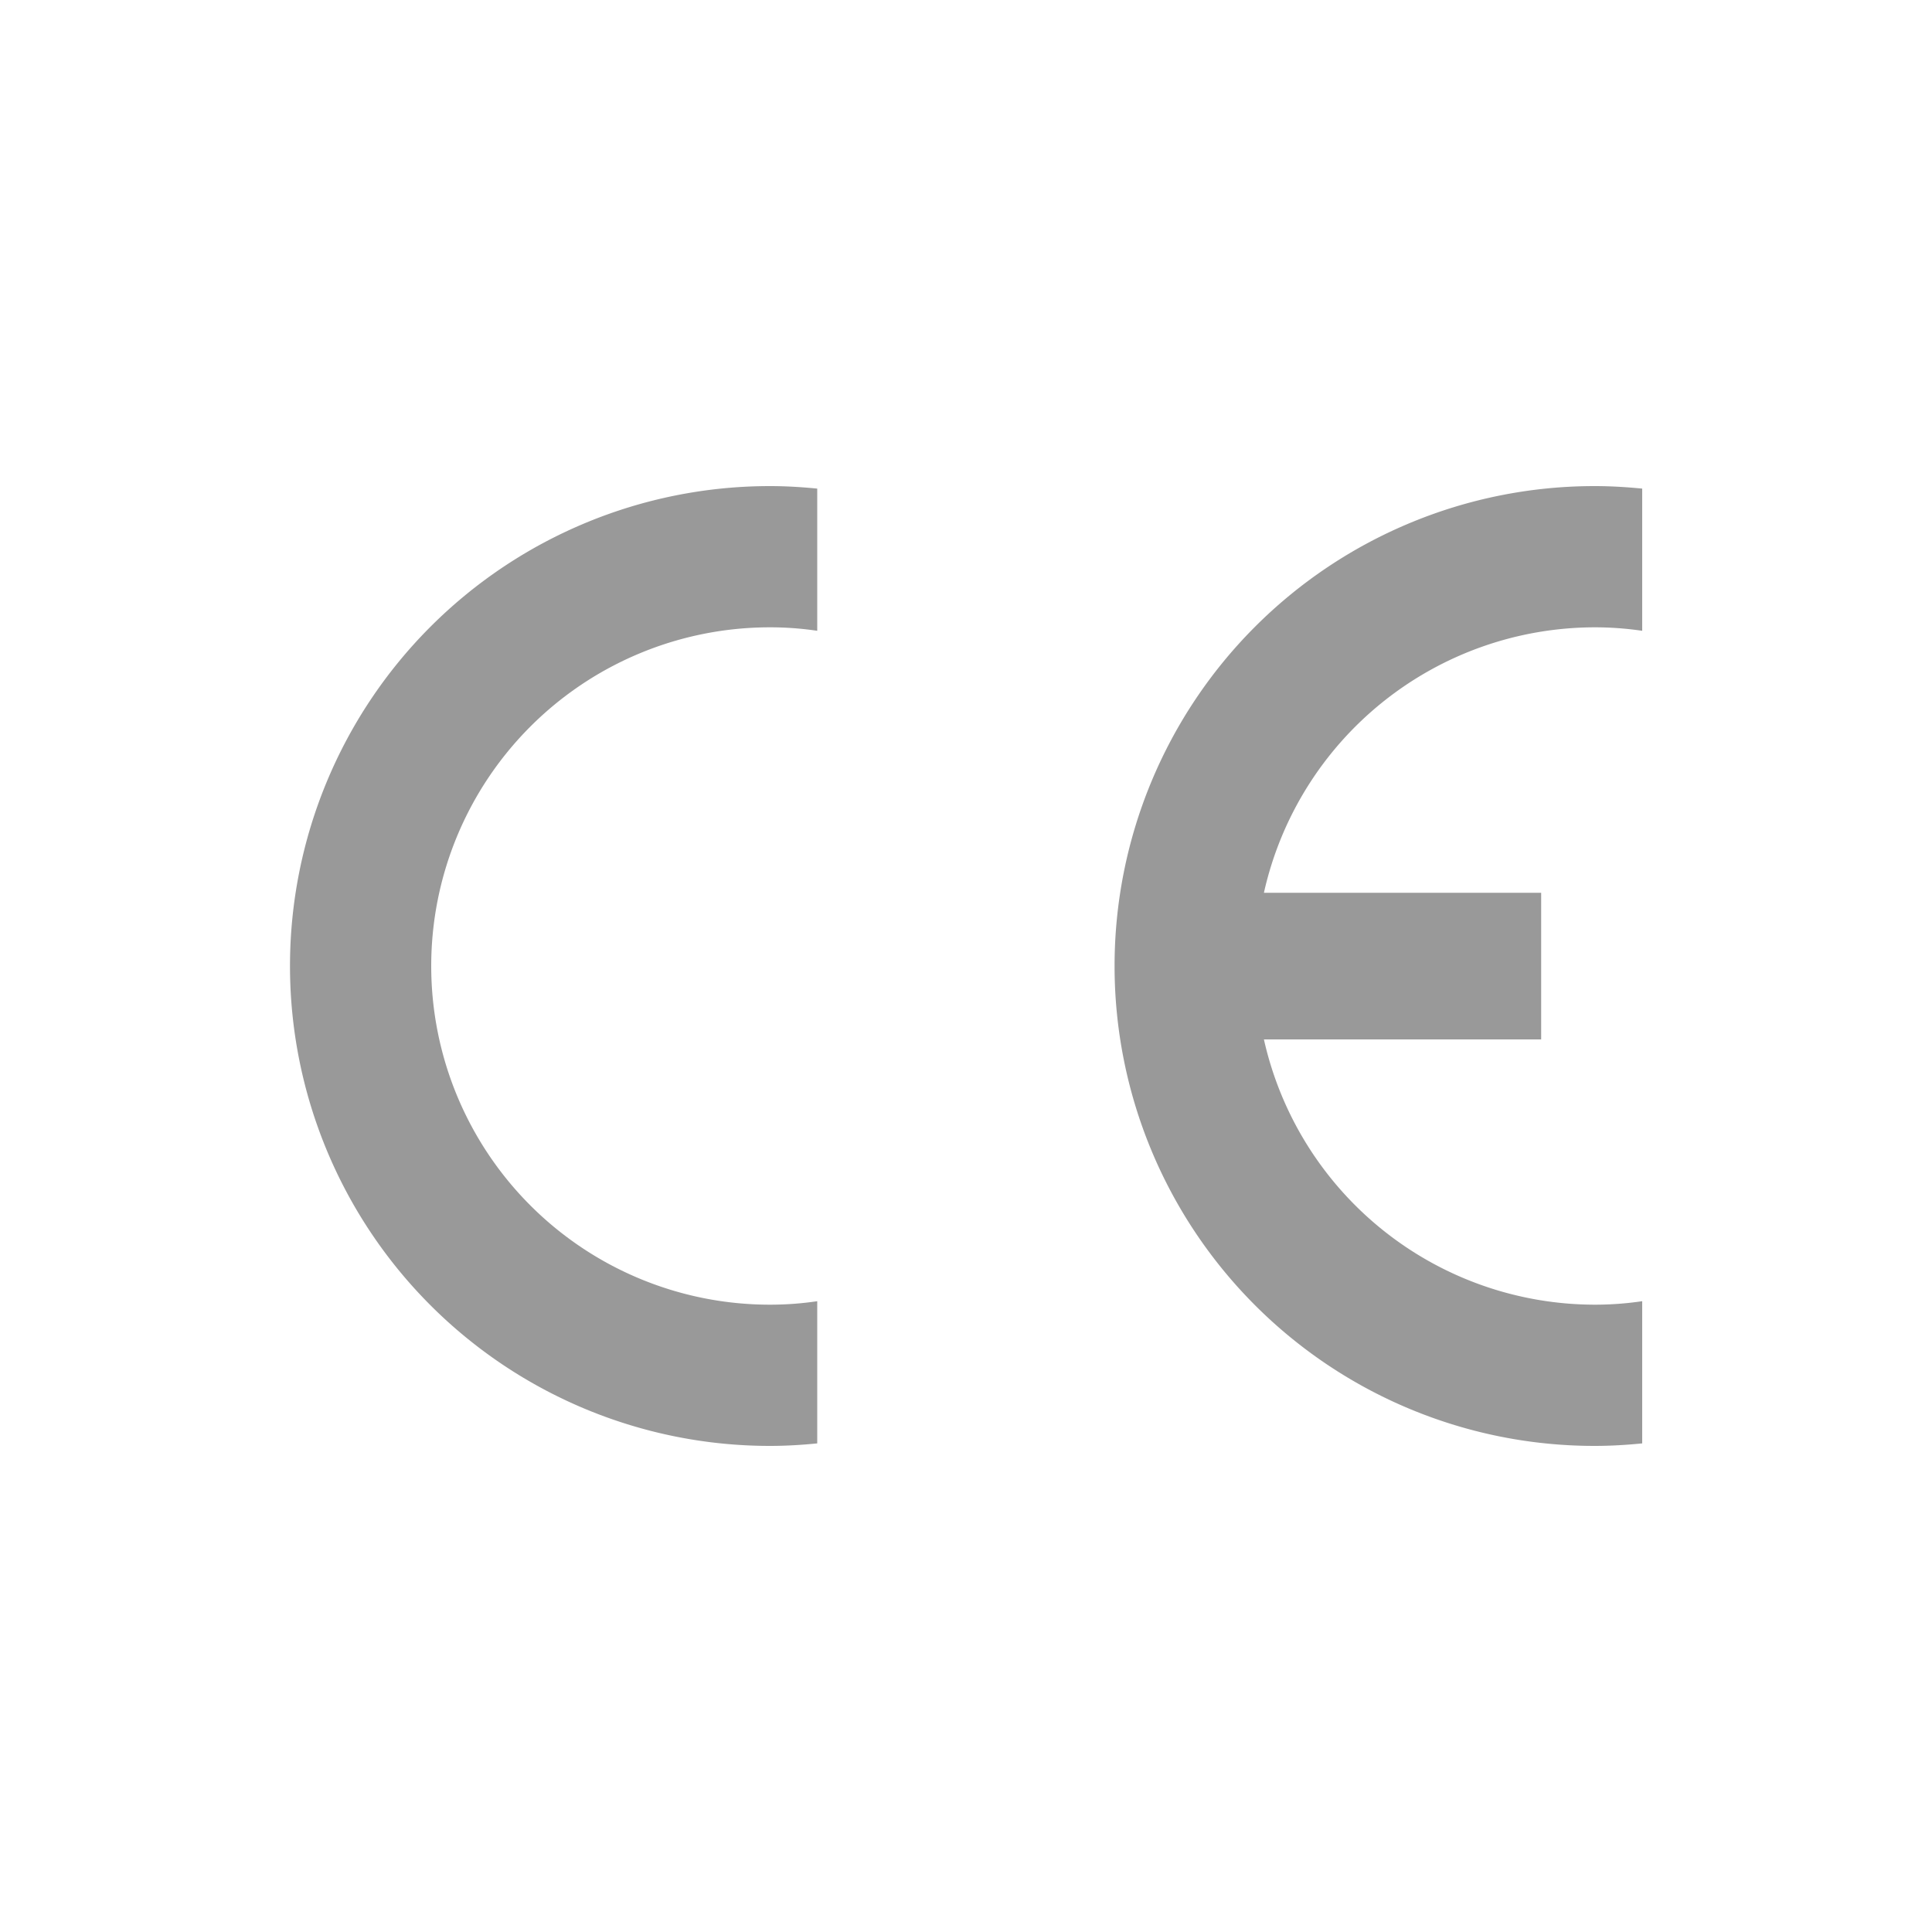 <?xml version="1.0" encoding="utf-8"?>
<svg id="Calque_1" data-name="Calque 1" xmlns="http://www.w3.org/2000/svg" viewBox="0 0 100 100"><defs><style>.cls-1{fill:#999;}</style></defs><title>logo-label-ce</title><path class="cls-1" d="M42.3,67.35v7.36c-.8.08-1.62.13-2.45.13a24.84,24.84,0,1,1,0-49.68c.83,0,1.65.05,2.45.13v7.36a16.53,16.53,0,0,0-2.45-.18,17.53,17.53,0,1,0,0,35.06A16.53,16.53,0,0,0,42.3,67.35Z"/><path class="cls-1" d="M65.42,46.21H79.77V53.8H65.42A17.57,17.57,0,0,0,82.53,67.53,16.7,16.7,0,0,0,85,67.35v7.36c-.81.08-1.63.13-2.47.13a24.84,24.84,0,0,1,0-49.68c.84,0,1.66.05,2.47.13v7.36a16.8,16.8,0,0,0-2.47-.18A17.57,17.57,0,0,0,65.42,46.21Z"/></svg>